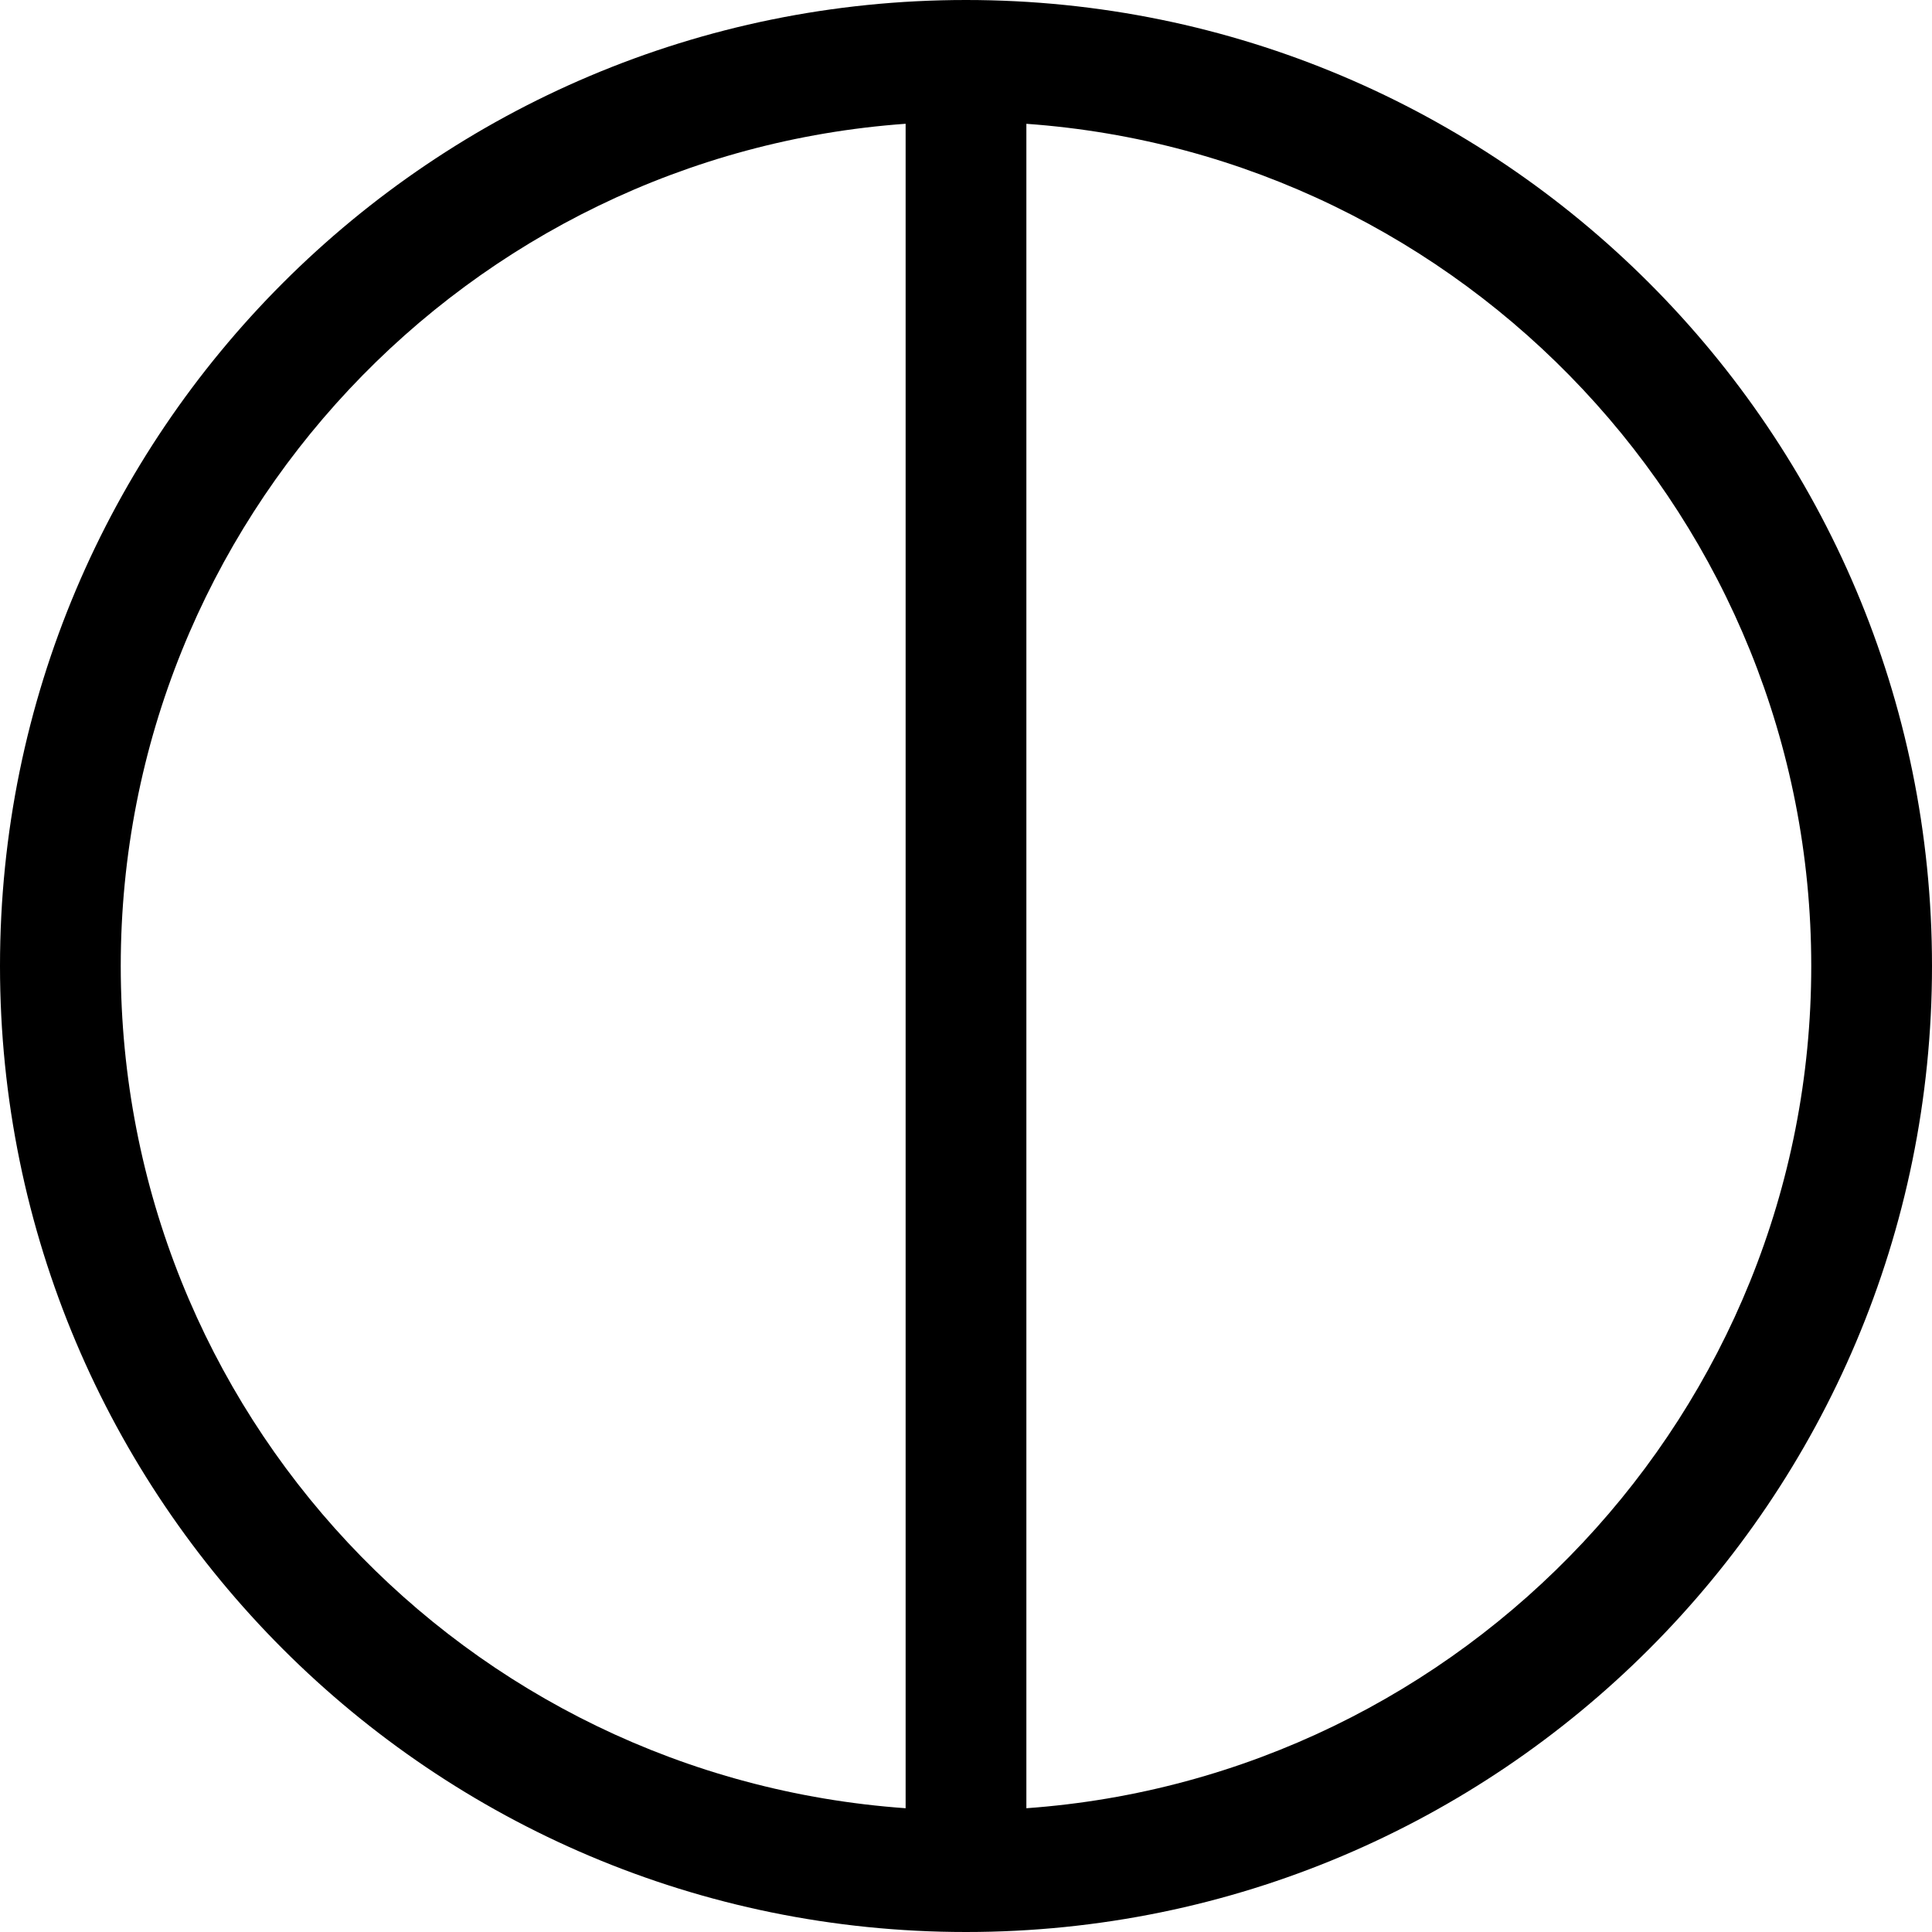<svg xmlns="http://www.w3.org/2000/svg" viewBox="0 0 512 512"><!--! Font Awesome Pro 6.0.0-alpha3 by @fontawesome - https://fontawesome.com License - https://fontawesome.com/license (Commercial License) --><path d="M256 0C114.6 0 0 114.6 0 256s114.6 256 256 256s256-114.6 256-256S397.4 0 256 0zM32 256c0-118.1 91.96-214.9 208-223.2v446.4C123.1 470.9 32 374.1 32 256zM272 479.2V32.81C388 41.07 480 137.9 480 256S388 470.9 272 479.2z"/></svg>